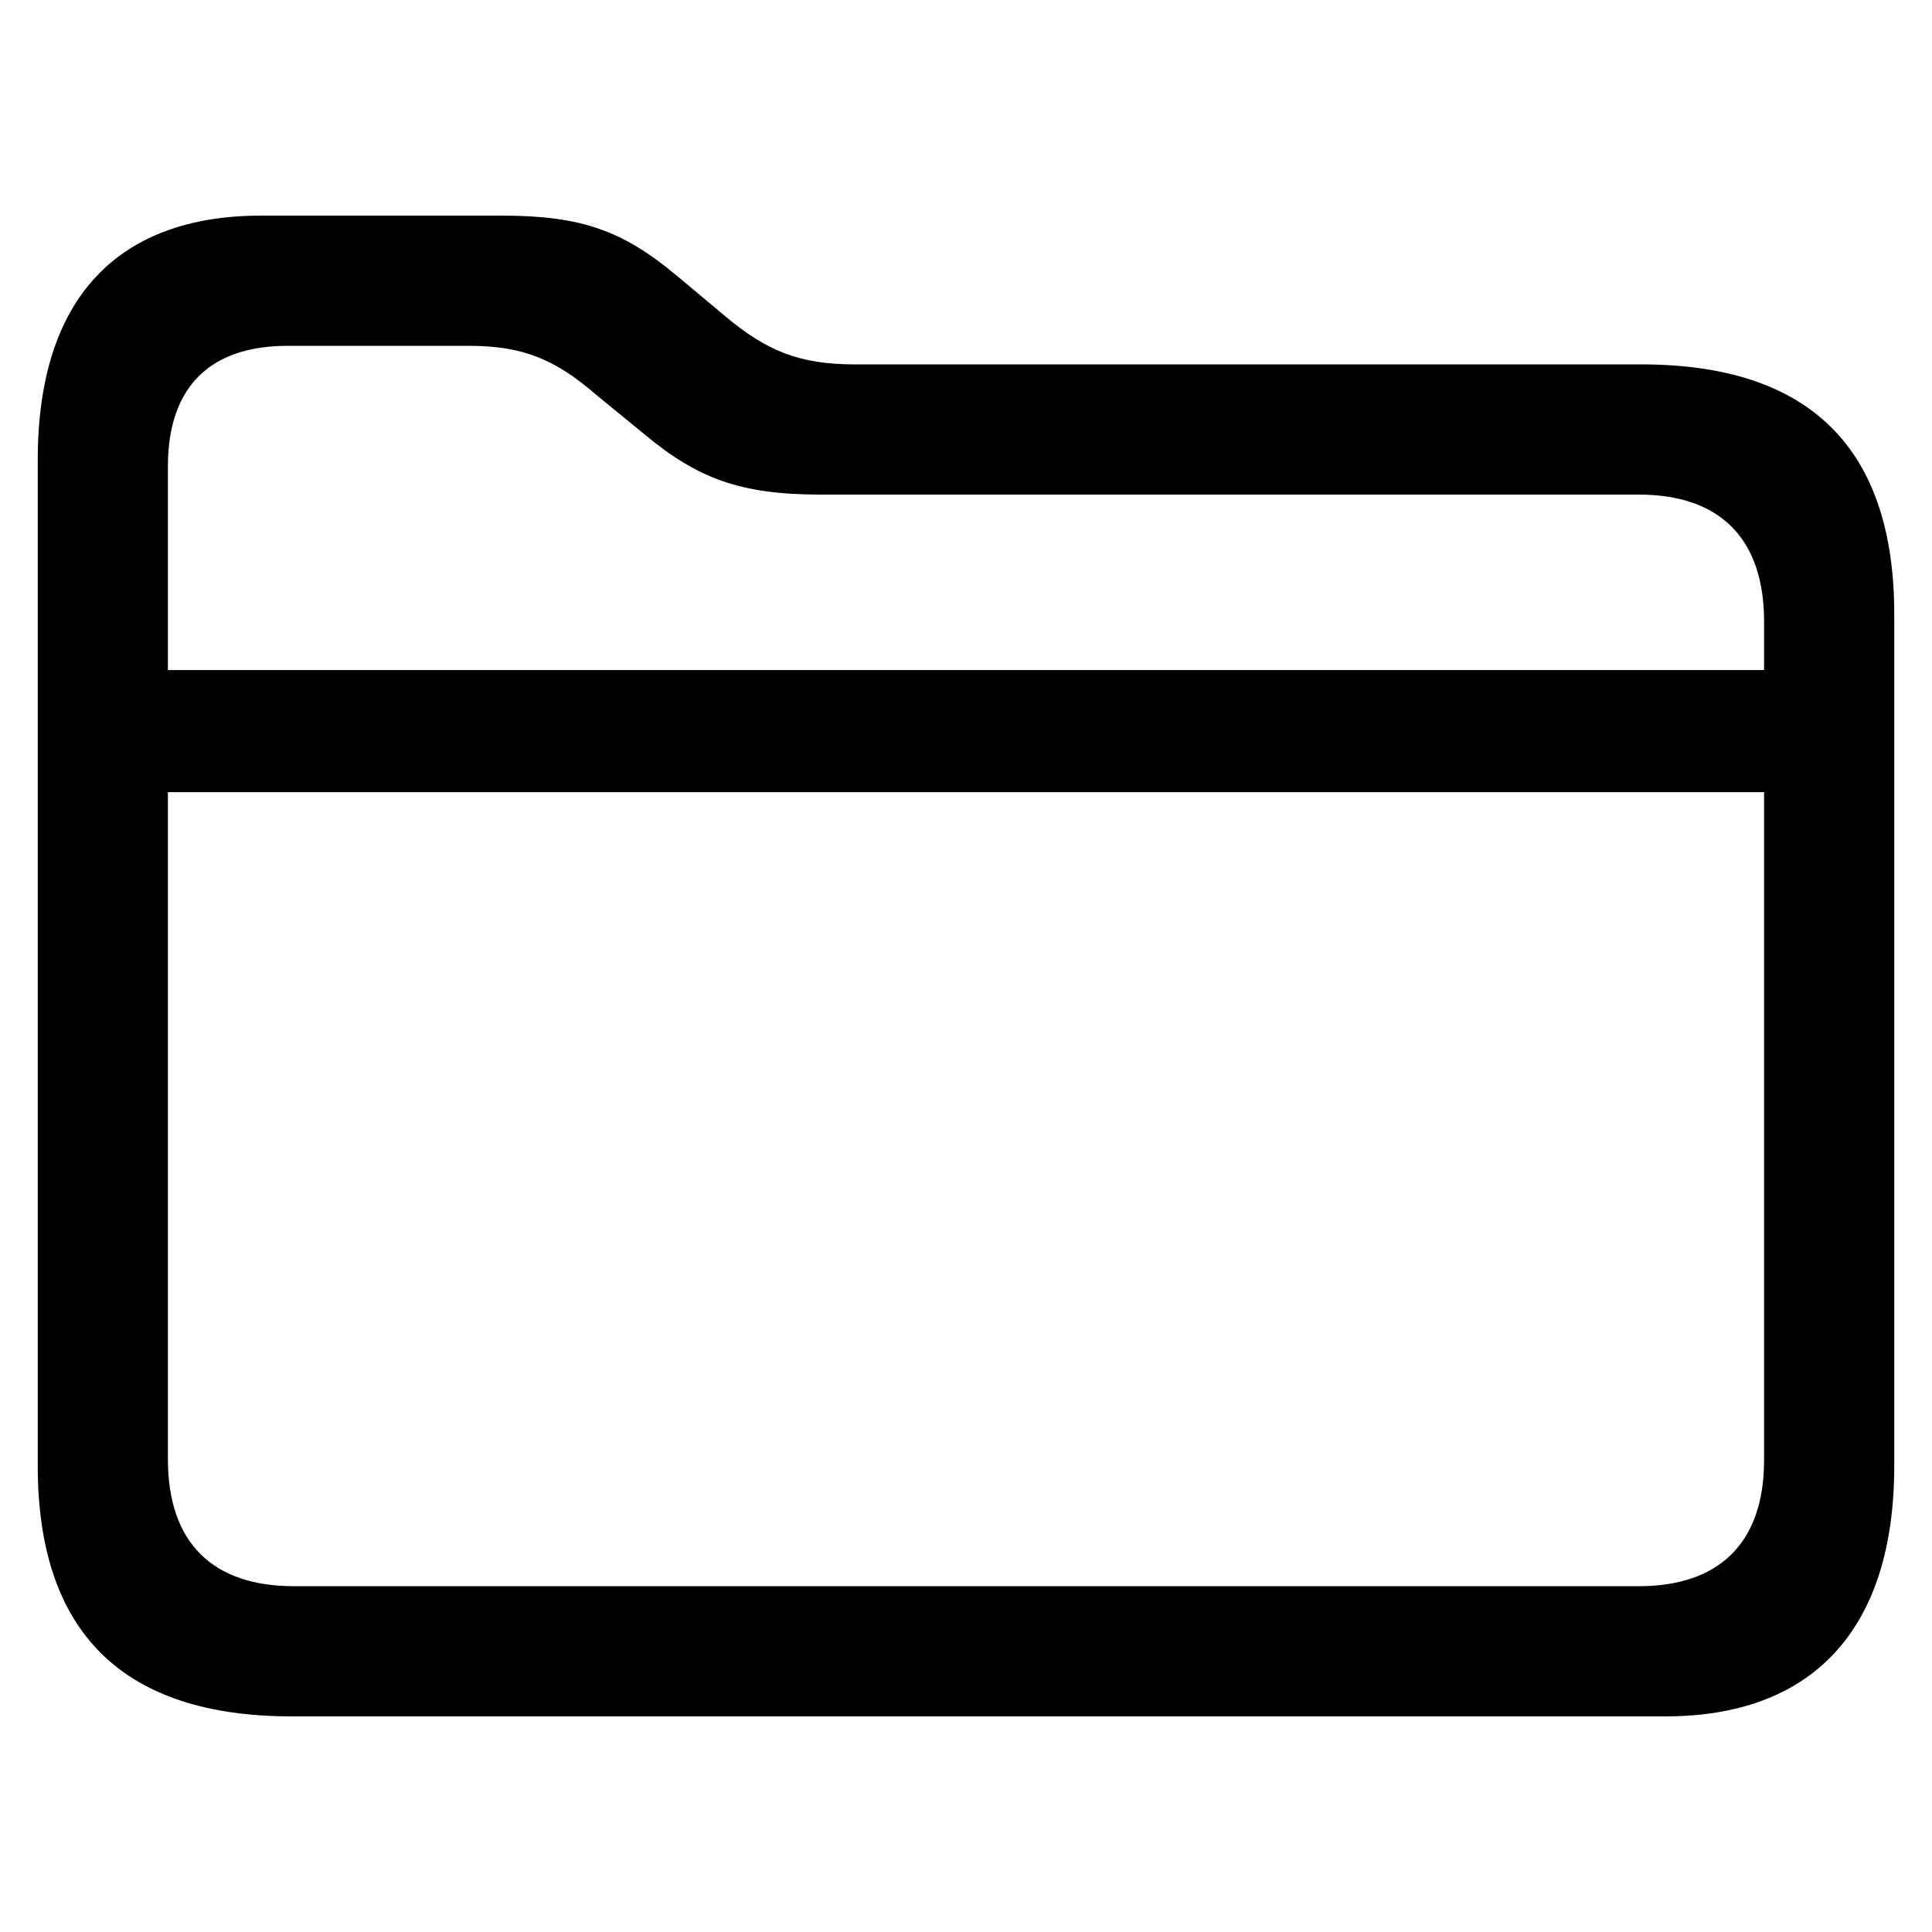 <?xml version="1.0" encoding="utf-8"?><!-- Скачано с сайта svg4.ru / Downloaded from svg4.ru -->
<svg fill="#000000" width="800px" height="800px" viewBox="0 0 56 56" xmlns="http://www.w3.org/2000/svg"><path d="M 8.453 49.75 L 48.273 49.75 C 52.468 49.75 54.906 47.312 54.906 42.484 L 54.906 17.805 C 54.906 12.977 52.445 10.562 47.57 10.562 L 24.765 10.562 C 23.172 10.562 22.211 10.164 21.039 9.18 L 19.609 7.984 C 18.062 6.695 16.867 6.25 14.547 6.25 L 7.562 6.25 C 3.461 6.25 1.094 8.594 1.094 13.328 L 1.094 42.484 C 1.094 47.336 3.578 49.75 8.453 49.75 Z M 4.867 13.516 C 4.867 11.195 6.109 10.024 8.336 10.024 L 13.586 10.024 C 15.133 10.024 16.07 10.398 17.265 11.43 L 18.695 12.601 C 20.219 13.867 21.461 14.336 23.781 14.336 L 47.5 14.336 C 49.82 14.336 51.133 15.578 51.133 18.016 L 51.133 19.422 L 4.867 19.422 Z M 8.523 45.977 C 6.18 45.977 4.867 44.734 4.867 42.297 L 4.867 22.961 L 51.133 22.961 L 51.133 42.32 C 51.133 44.734 49.82 45.977 47.5 45.977 Z"/></svg>